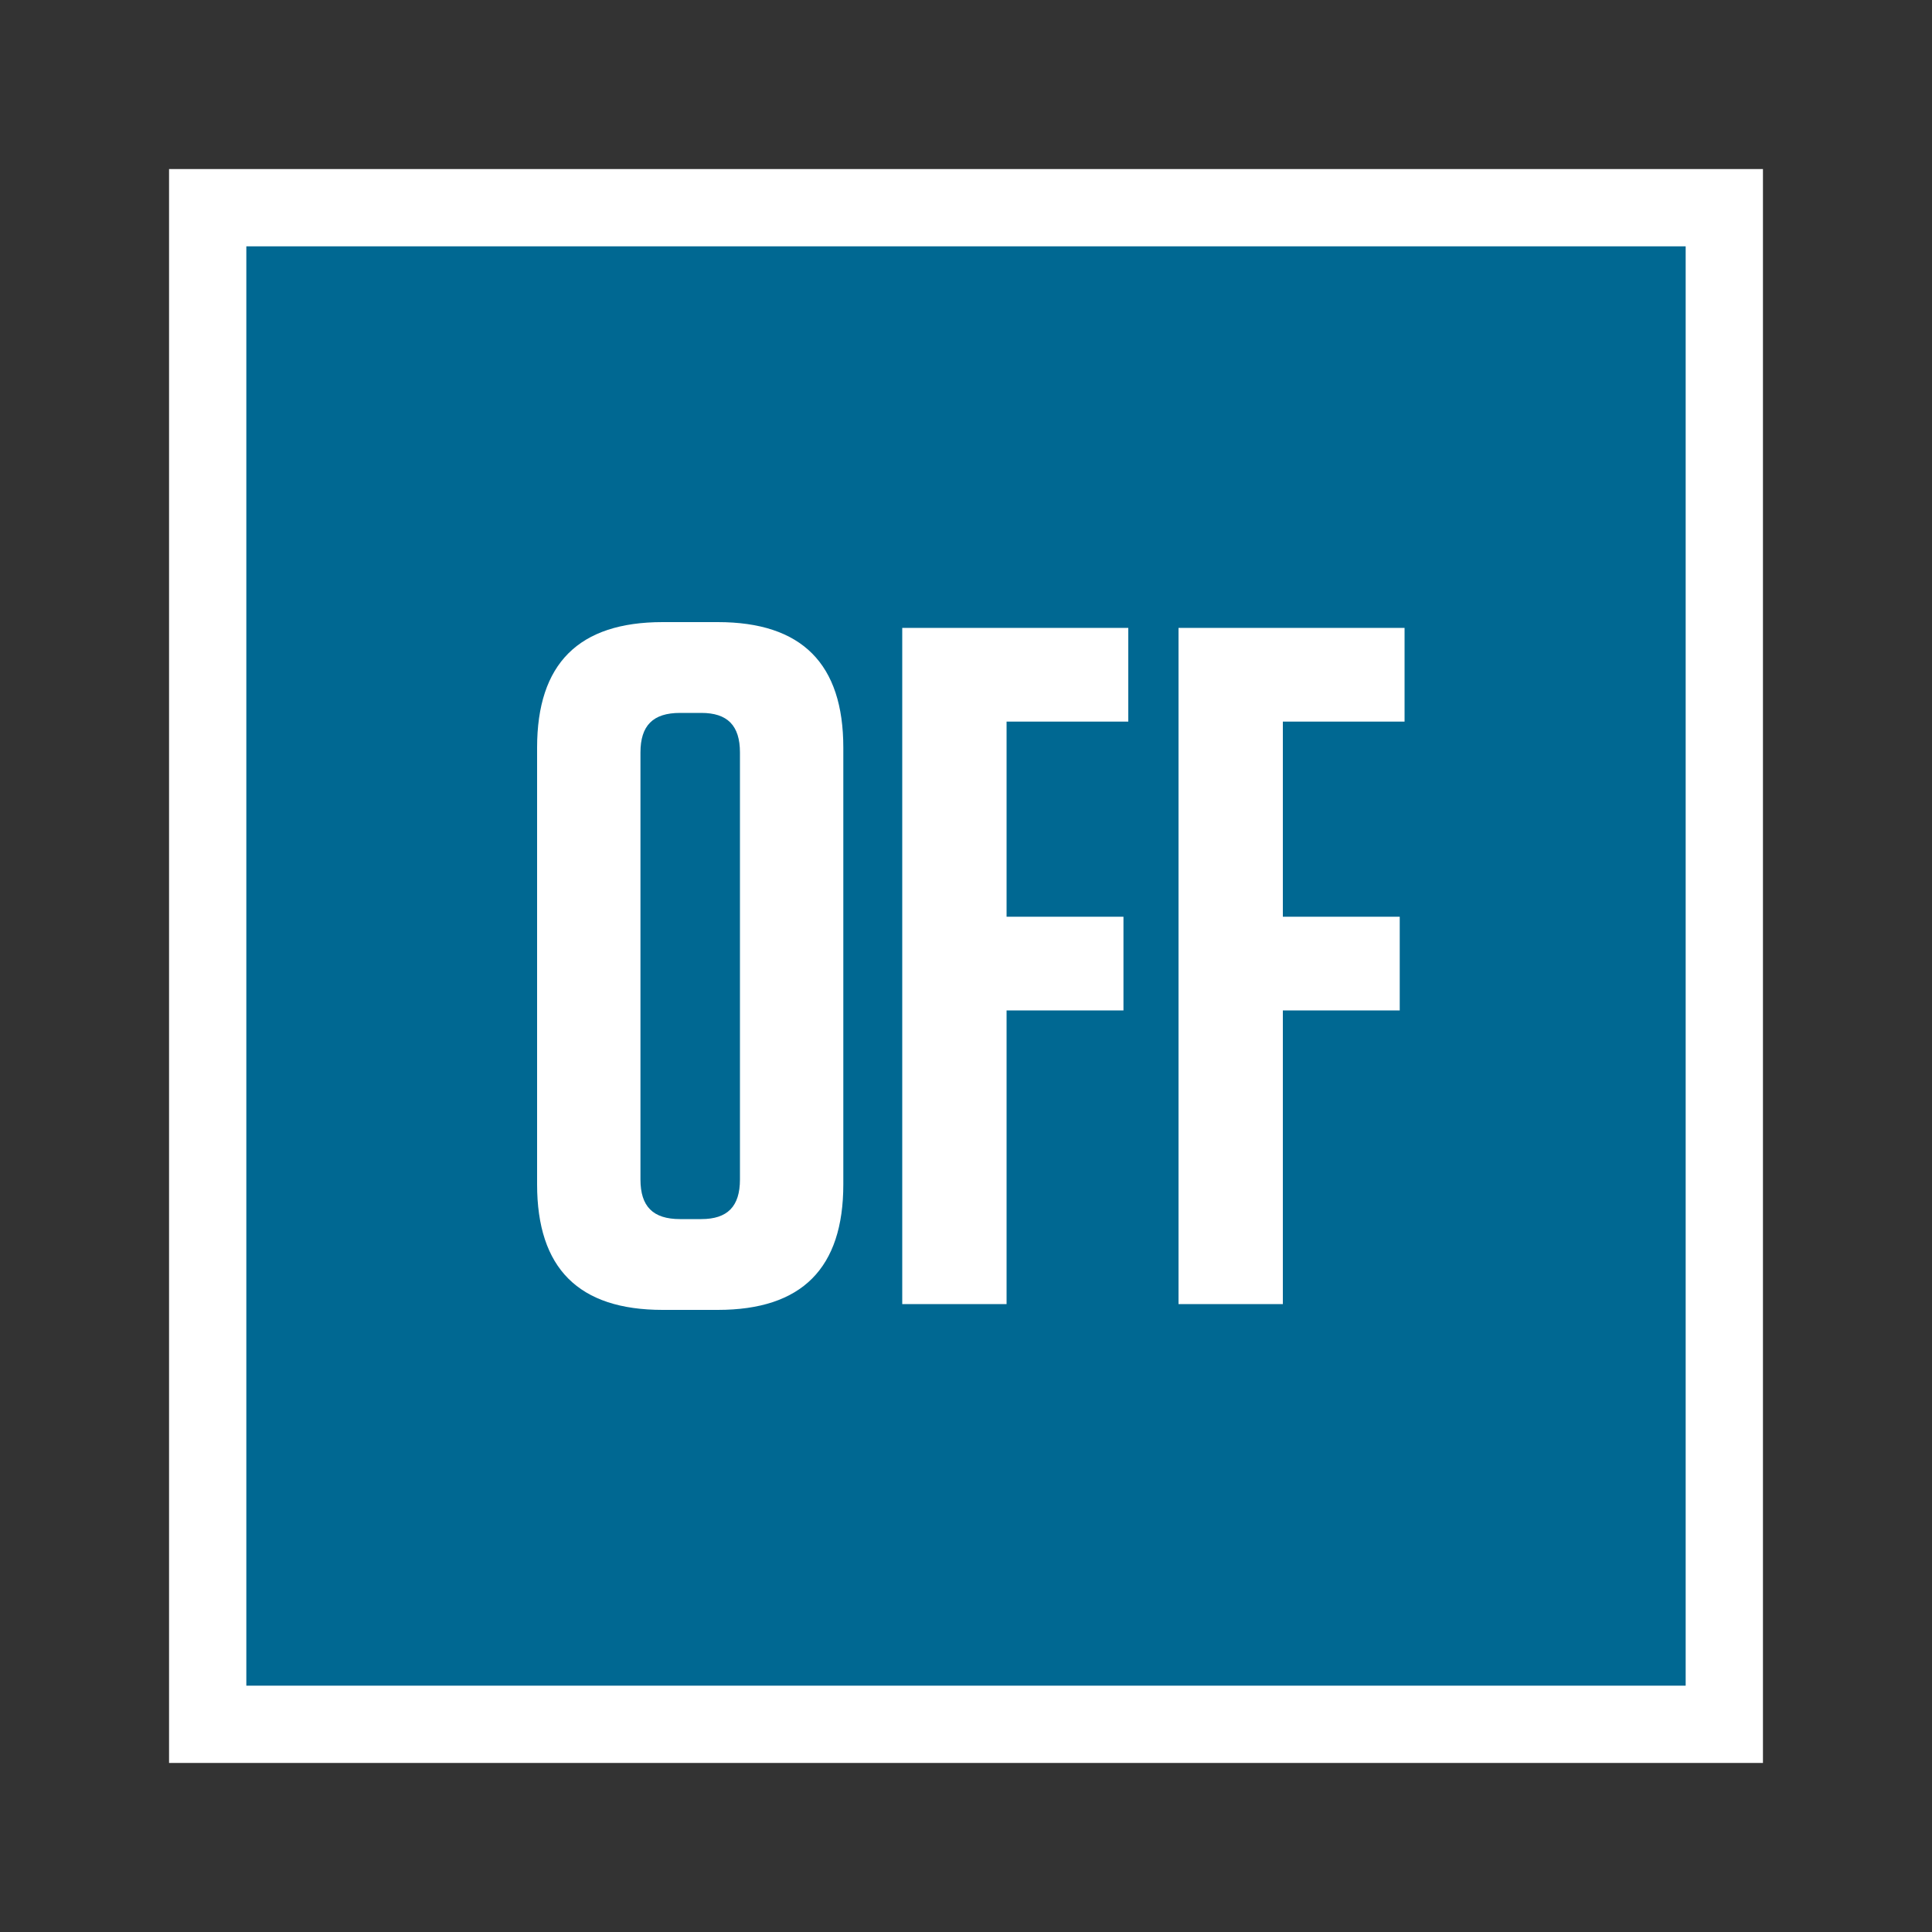 <?xml version="1.0" encoding="utf-8"?>
<!-- Generator: Adobe Illustrator 21.0.0, SVG Export Plug-In . SVG Version: 6.00 Build 0)  -->
<svg version="1.1" id="Layer_1" xmlns="http://www.w3.org/2000/svg" xmlns:xlink="http://www.w3.org/1999/xlink" x="0px" y="0px"
	 viewBox="0 0 200 200" style="enable-background:new 0 0 200 200;" xml:space="preserve">
<rect x="0" y="0" width="200" height="200" fill="#333333" stroke="none"/>
<style type="text/css">
	.st0{display:none;}
	.st1{display:inline;}
	.st2{fill:#006892;}
	.st3{fill:#FFFFFF;}
</style>
<g class="st0">
	<g class="st1">
		<polygon class="st2" points="54.7,178.5 9.4,100 54.7,21.5 145.3,21.5 190.6,100 145.3,178.5 		"/>
		<path class="st3" d="M143,25.5l43,74.5l-43,74.5H57L14,100l43-74.5H143 M147.6,17.5H52.4L4.7,100l47.6,82.5h95.3l47.6-82.5
			L147.6,17.5L147.6,17.5z"/>
	</g>
	<g class="st1">
		<path class="st3" d="M86.2,65v9.7H73.1v19.8h12.6v9.7H73.1v21.1h13.3v9.7h-24V65H86.2z"/>
		<path class="st3" d="M137.6,65v70h-10.5V81.8l-7.6,53.2H109l-7.7-53.9V135h-9.2V65h16l6.7,50.9l6.9-50.9H137.6z"/>
	</g>
</g>
<g>
	<g>
		<rect x="21.5" y="21.5" class="st2" width="157" height="157"/>
		<path class="st3" d="M174.5,25.5v149h-149v-149H174.5 M182.5,17.5h-165v165h165V17.5L182.5,17.5z"/>
	</g>
	<g>
		<path class="st3" d="M74.3,135.6h-5.7c-8.7,0-13-4.3-13-13V77.4c0-8.7,4.3-13,13-13h5.7c8.7,0,13,4.3,13,13v45.2
			C87.3,131.3,83,135.6,74.3,135.6z M72.6,73.8h-2.2c-2.8,0-4.1,1.3-4.1,4.1v44.2c0,2.8,1.3,4.1,4.1,4.1h2.2c2.7,0,4-1.3,4-4.1V77.9
			C76.6,75.1,75.3,73.8,72.6,73.8z"/>
		<path class="st3" d="M116.8,65v9.7h-12.6v20.2h12.1v9.7h-12.1V135H93.4V65H116.8z"/>
		<path class="st3" d="M145.4,65v9.7h-12.6v20.2h12.1v9.7h-12.1V135H122V65H145.4z"/>
	</g>
</g>
<g class="st0">
	<g class="st1">
		<path class="st2" d="M100,178.5c-43.3,0-78.5-35.2-78.5-78.5S56.7,21.5,100,21.5s78.5,35.2,78.5,78.5S143.3,178.5,100,178.5z"/>
		<path class="st3" d="M100,25.5c41.1,0,74.5,33.4,74.5,74.5s-33.4,74.5-74.5,74.5c-41.1,0-74.5-33.4-74.5-74.5S58.9,25.5,100,25.5
			 M100,17.5c-45.5,0-82.5,37-82.5,82.5c0,45.5,37,82.5,82.5,82.5c45.5,0,82.5-37,82.5-82.5C182.5,54.5,145.5,17.5,100,17.5
			L100,17.5z"/>
	</g>
	<g class="st1">
		<path class="st3" d="M83.7,135.6H78c-8.7,0-13-4.3-13-13V77.4c0-8.7,4.3-13,13-13h5.7c8.7,0,13,4.3,13,13v45.2
			C96.7,131.3,92.4,135.6,83.7,135.6z M82,73.8h-2.2c-2.8,0-4.1,1.3-4.1,4.1v44.2c0,2.8,1.3,4.1,4.1,4.1H82c2.7,0,4-1.3,4-4.1V77.9
			C86,75.1,84.7,73.8,82,73.8z"/>
		<path class="st3" d="M123.3,135l-10.9-47.1l0.1,12.3V135h-9.6V65h12.5l10,43.2l-0.1-11.7V65h9.6v70H123.3z"/>
	</g>
</g>
<g class="st0">
	<g class="st1">
		<polygon class="st2" points="11.7,21.5 188.3,21.5 100,174.5 		"/>
		<path class="st3" d="M181.4,25.5l-81.4,141l-81.4-141H181.4 M195.3,17.5H4.7l95.3,165L195.3,17.5L195.3,17.5z"/>
	</g>
	<g class="st1">
		<path class="st3" d="M93.5,122.8L83.2,52.7H94l6.3,52.2l6.5-52.2H117l-10.4,70.1H93.5z"/>
	</g>
</g>
</svg>
